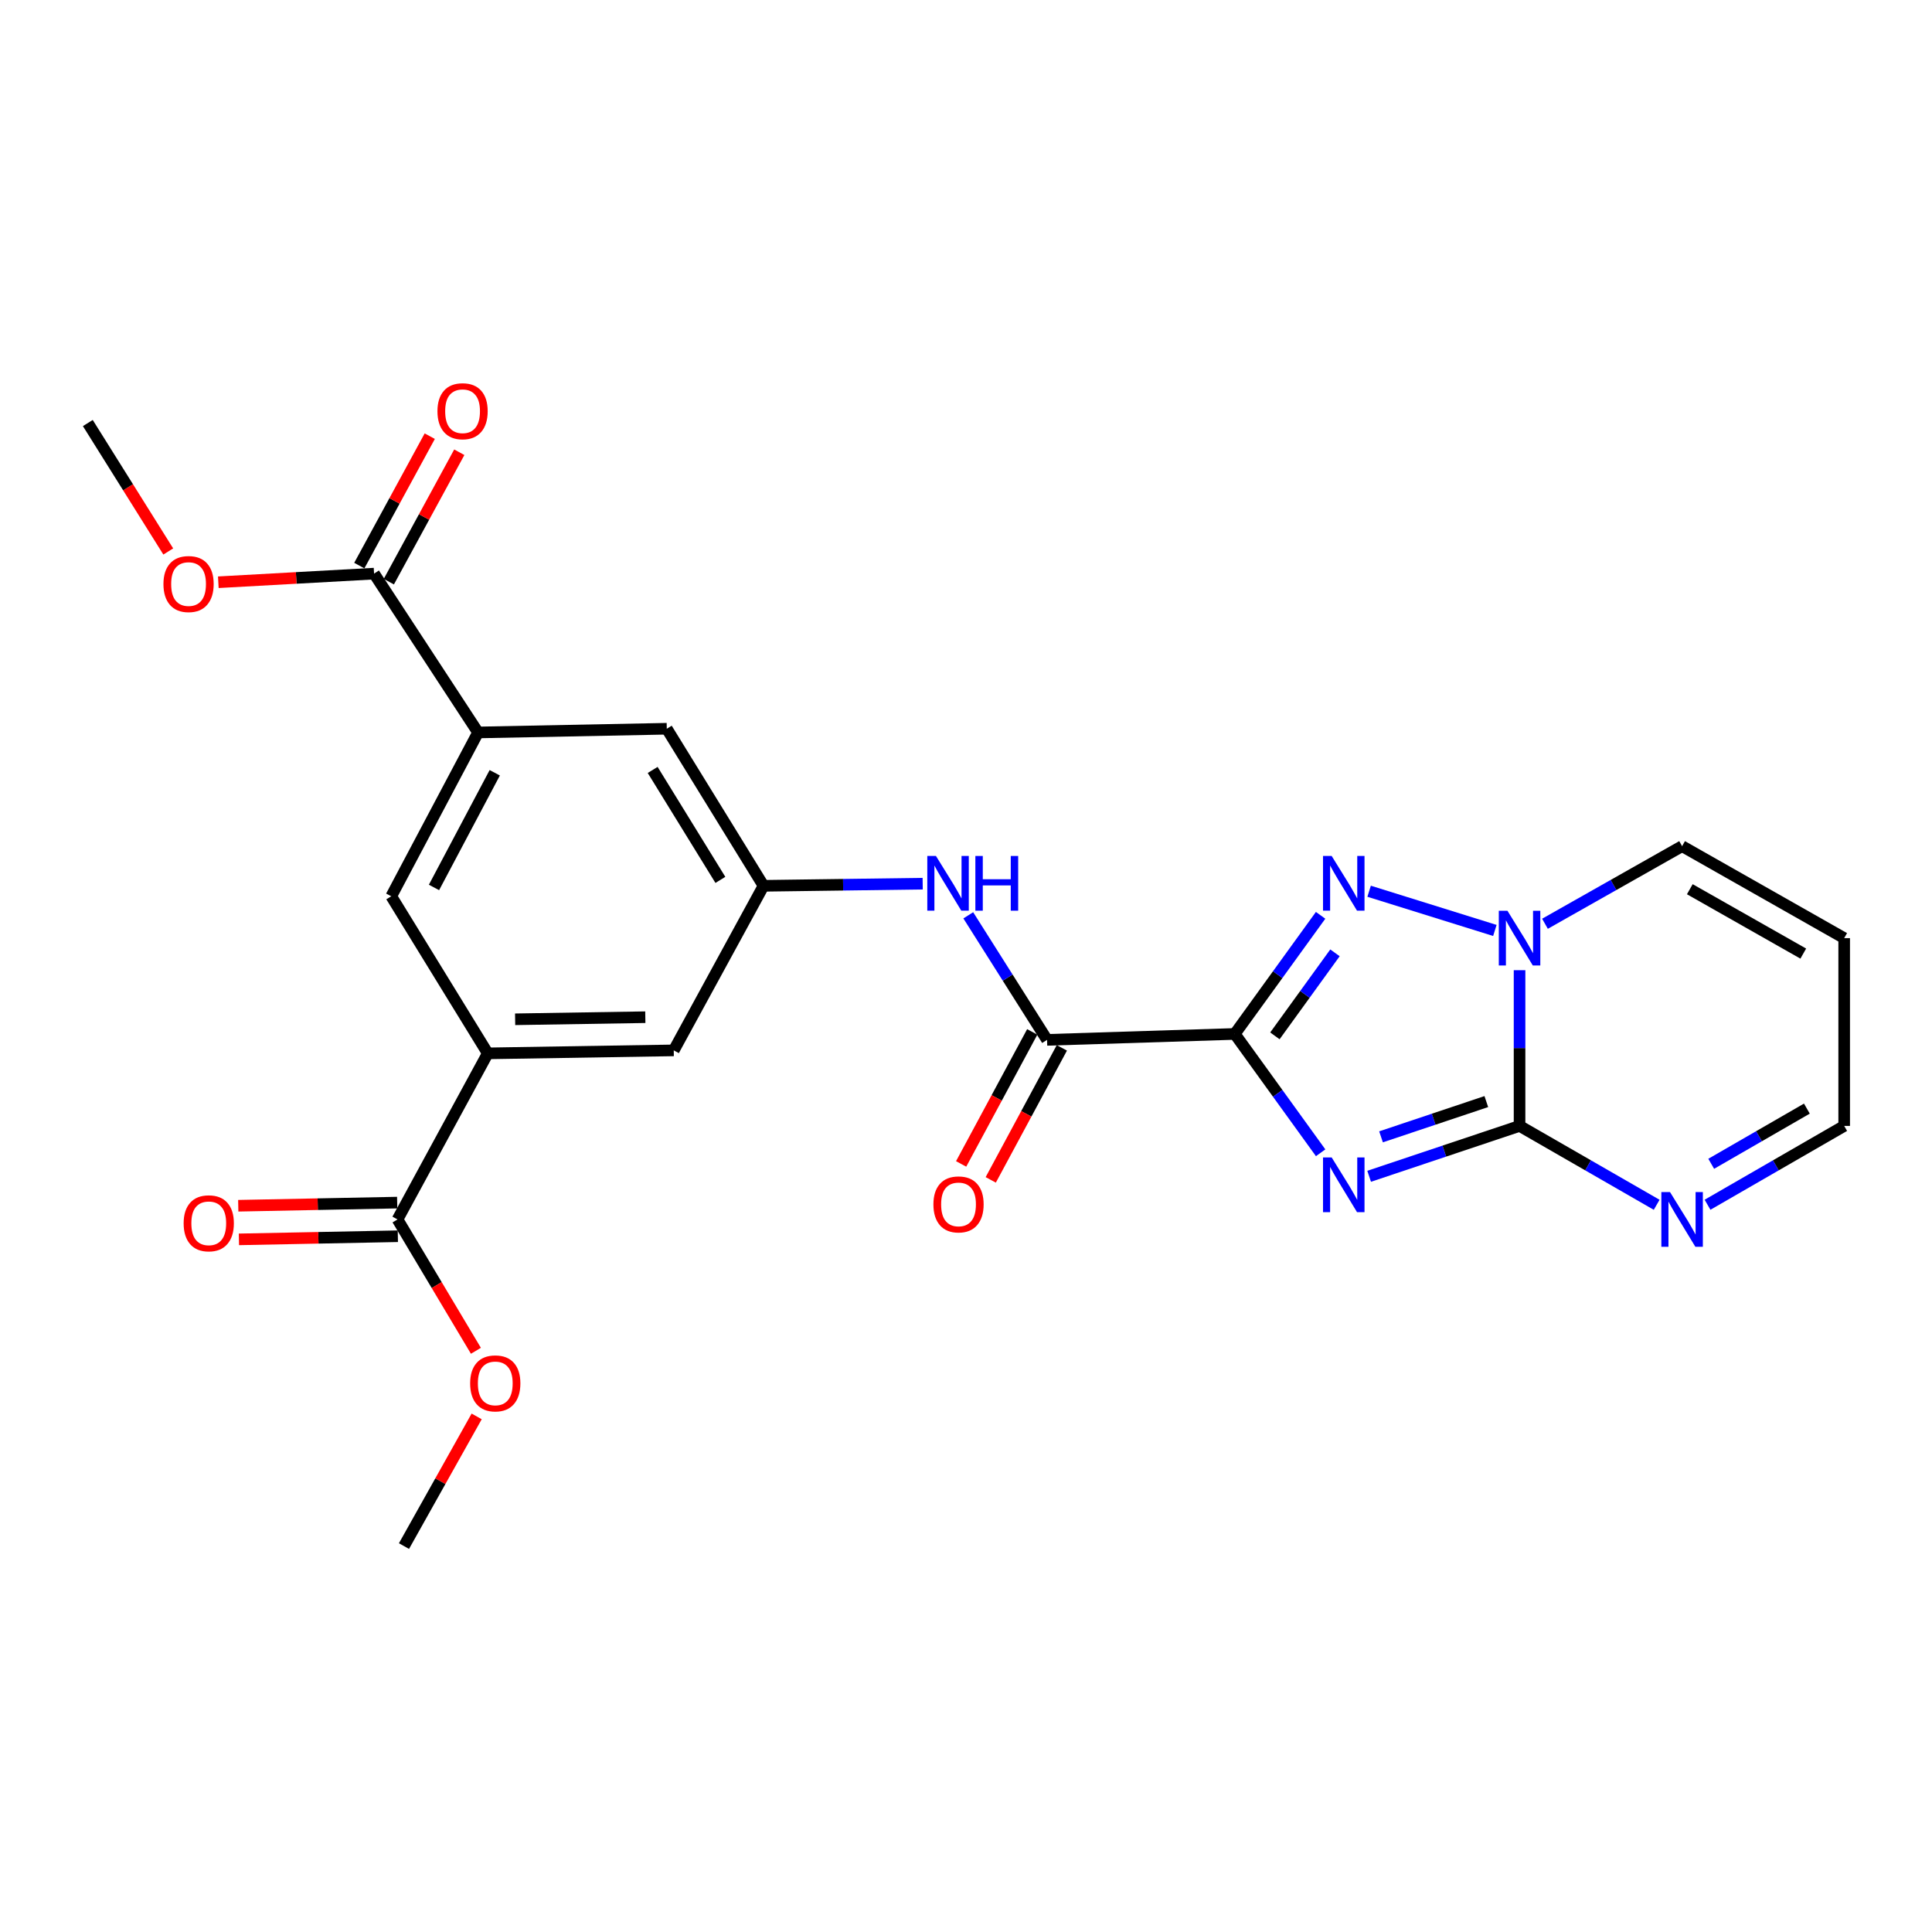 <?xml version='1.0' encoding='iso-8859-1'?>
<svg version='1.1' baseProfile='full'
              xmlns='http://www.w3.org/2000/svg'
                      xmlns:rdkit='http://www.rdkit.org/xml'
                      xmlns:xlink='http://www.w3.org/1999/xlink'
                  xml:space='preserve'
width='1000px' height='1000px' viewBox='0 0 1000 1000'>
<!-- END OF HEADER -->
<rect style='opacity:1.0;fill:#FFFFFF;stroke:none' width='1000' height='1000' x='0' y='0'> </rect>
<path class='bond-0' d='M 639.121,535.163 L 661.34,565.919' style='fill:none;fill-rule:evenodd;stroke:#000000;stroke-width:6px;stroke-linecap:butt;stroke-linejoin:miter;stroke-opacity:1' />
<path class='bond-0' d='M 661.34,565.919 L 683.56,596.675' style='fill:none;fill-rule:evenodd;stroke:#0000FF;stroke-width:6px;stroke-linecap:butt;stroke-linejoin:miter;stroke-opacity:1' />
<path class='bond-2' d='M 639.121,535.163 L 661.331,504.469' style='fill:none;fill-rule:evenodd;stroke:#000000;stroke-width:6px;stroke-linecap:butt;stroke-linejoin:miter;stroke-opacity:1' />
<path class='bond-2' d='M 661.331,504.469 L 683.542,473.774' style='fill:none;fill-rule:evenodd;stroke:#0000FF;stroke-width:6px;stroke-linecap:butt;stroke-linejoin:miter;stroke-opacity:1' />
<path class='bond-2' d='M 659.886,536.159 L 675.434,514.673' style='fill:none;fill-rule:evenodd;stroke:#000000;stroke-width:6px;stroke-linecap:butt;stroke-linejoin:miter;stroke-opacity:1' />
<path class='bond-2' d='M 675.434,514.673 L 690.981,493.187' style='fill:none;fill-rule:evenodd;stroke:#0000FF;stroke-width:6px;stroke-linecap:butt;stroke-linejoin:miter;stroke-opacity:1' />
<path class='bond-4' d='M 639.121,535.163 L 541.951,538.238' style='fill:none;fill-rule:evenodd;stroke:#000000;stroke-width:6px;stroke-linecap:butt;stroke-linejoin:miter;stroke-opacity:1' />
<path class='bond-1' d='M 708.668,608.843 L 747.594,595.807' style='fill:none;fill-rule:evenodd;stroke:#0000FF;stroke-width:6px;stroke-linecap:butt;stroke-linejoin:miter;stroke-opacity:1' />
<path class='bond-1' d='M 747.594,595.807 L 786.519,582.771' style='fill:none;fill-rule:evenodd;stroke:#000000;stroke-width:6px;stroke-linecap:butt;stroke-linejoin:miter;stroke-opacity:1' />
<path class='bond-1' d='M 714.818,588.426 L 742.066,579.301' style='fill:none;fill-rule:evenodd;stroke:#0000FF;stroke-width:6px;stroke-linecap:butt;stroke-linejoin:miter;stroke-opacity:1' />
<path class='bond-1' d='M 742.066,579.301 L 769.314,570.176' style='fill:none;fill-rule:evenodd;stroke:#000000;stroke-width:6px;stroke-linecap:butt;stroke-linejoin:miter;stroke-opacity:1' />
<path class='bond-5' d='M 786.519,582.771 L 822.003,603.184' style='fill:none;fill-rule:evenodd;stroke:#000000;stroke-width:6px;stroke-linecap:butt;stroke-linejoin:miter;stroke-opacity:1' />
<path class='bond-5' d='M 822.003,603.184 L 857.487,623.598' style='fill:none;fill-rule:evenodd;stroke:#0000FF;stroke-width:6px;stroke-linecap:butt;stroke-linejoin:miter;stroke-opacity:1' />
<path class='bond-25' d='M 786.519,582.771 L 786.519,542.471' style='fill:none;fill-rule:evenodd;stroke:#000000;stroke-width:6px;stroke-linecap:butt;stroke-linejoin:miter;stroke-opacity:1' />
<path class='bond-25' d='M 786.519,542.471 L 786.519,502.172' style='fill:none;fill-rule:evenodd;stroke:#0000FF;stroke-width:6px;stroke-linecap:butt;stroke-linejoin:miter;stroke-opacity:1' />
<path class='bond-3' d='M 708.652,461.301 L 773.74,481.597' style='fill:none;fill-rule:evenodd;stroke:#0000FF;stroke-width:6px;stroke-linecap:butt;stroke-linejoin:miter;stroke-opacity:1' />
<path class='bond-13' d='M 799.676,478.137 L 835.165,458.055' style='fill:none;fill-rule:evenodd;stroke:#0000FF;stroke-width:6px;stroke-linecap:butt;stroke-linejoin:miter;stroke-opacity:1' />
<path class='bond-13' d='M 835.165,458.055 L 870.653,437.974' style='fill:none;fill-rule:evenodd;stroke:#000000;stroke-width:6px;stroke-linecap:butt;stroke-linejoin:miter;stroke-opacity:1' />
<path class='bond-8' d='M 541.951,538.238 L 521.564,506.002' style='fill:none;fill-rule:evenodd;stroke:#000000;stroke-width:6px;stroke-linecap:butt;stroke-linejoin:miter;stroke-opacity:1' />
<path class='bond-8' d='M 521.564,506.002 L 501.177,473.765' style='fill:none;fill-rule:evenodd;stroke:#0000FF;stroke-width:6px;stroke-linecap:butt;stroke-linejoin:miter;stroke-opacity:1' />
<path class='bond-17' d='M 534.288,534.111 L 515.885,568.279' style='fill:none;fill-rule:evenodd;stroke:#000000;stroke-width:6px;stroke-linecap:butt;stroke-linejoin:miter;stroke-opacity:1' />
<path class='bond-17' d='M 515.885,568.279 L 497.483,602.447' style='fill:none;fill-rule:evenodd;stroke:#FF0000;stroke-width:6px;stroke-linecap:butt;stroke-linejoin:miter;stroke-opacity:1' />
<path class='bond-17' d='M 549.614,542.365 L 531.211,576.533' style='fill:none;fill-rule:evenodd;stroke:#000000;stroke-width:6px;stroke-linecap:butt;stroke-linejoin:miter;stroke-opacity:1' />
<path class='bond-17' d='M 531.211,576.533 L 512.808,610.702' style='fill:none;fill-rule:evenodd;stroke:#FF0000;stroke-width:6px;stroke-linecap:butt;stroke-linejoin:miter;stroke-opacity:1' />
<path class='bond-20' d='M 883.815,623.579 L 919.18,603.175' style='fill:none;fill-rule:evenodd;stroke:#0000FF;stroke-width:6px;stroke-linecap:butt;stroke-linejoin:miter;stroke-opacity:1' />
<path class='bond-20' d='M 919.18,603.175 L 954.545,582.771' style='fill:none;fill-rule:evenodd;stroke:#000000;stroke-width:6px;stroke-linecap:butt;stroke-linejoin:miter;stroke-opacity:1' />
<path class='bond-20' d='M 885.725,602.38 L 910.481,588.097' style='fill:none;fill-rule:evenodd;stroke:#0000FF;stroke-width:6px;stroke-linecap:butt;stroke-linejoin:miter;stroke-opacity:1' />
<path class='bond-20' d='M 910.481,588.097 L 935.237,573.815' style='fill:none;fill-rule:evenodd;stroke:#000000;stroke-width:6px;stroke-linecap:butt;stroke-linejoin:miter;stroke-opacity:1' />
<path class='bond-6' d='M 252.472,545.22 L 348.733,543.673' style='fill:none;fill-rule:evenodd;stroke:#000000;stroke-width:6px;stroke-linecap:butt;stroke-linejoin:miter;stroke-opacity:1' />
<path class='bond-6' d='M 266.632,527.583 L 334.014,526.5' style='fill:none;fill-rule:evenodd;stroke:#000000;stroke-width:6px;stroke-linecap:butt;stroke-linejoin:miter;stroke-opacity:1' />
<path class='bond-9' d='M 252.472,545.22 L 205.754,631.172' style='fill:none;fill-rule:evenodd;stroke:#000000;stroke-width:6px;stroke-linecap:butt;stroke-linejoin:miter;stroke-opacity:1' />
<path class='bond-12' d='M 252.472,545.22 L 202.514,463.91' style='fill:none;fill-rule:evenodd;stroke:#000000;stroke-width:6px;stroke-linecap:butt;stroke-linejoin:miter;stroke-opacity:1' />
<path class='bond-7' d='M 247.444,379.119 L 345.126,377.194' style='fill:none;fill-rule:evenodd;stroke:#000000;stroke-width:6px;stroke-linecap:butt;stroke-linejoin:miter;stroke-opacity:1' />
<path class='bond-10' d='M 247.444,379.119 L 193.617,296.909' style='fill:none;fill-rule:evenodd;stroke:#000000;stroke-width:6px;stroke-linecap:butt;stroke-linejoin:miter;stroke-opacity:1' />
<path class='bond-27' d='M 247.444,379.119 L 202.514,463.91' style='fill:none;fill-rule:evenodd;stroke:#000000;stroke-width:6px;stroke-linecap:butt;stroke-linejoin:miter;stroke-opacity:1' />
<path class='bond-27' d='M 256.085,399.988 L 224.635,459.342' style='fill:none;fill-rule:evenodd;stroke:#000000;stroke-width:6px;stroke-linecap:butt;stroke-linejoin:miter;stroke-opacity:1' />
<path class='bond-11' d='M 477.579,457.385 L 436.389,457.94' style='fill:none;fill-rule:evenodd;stroke:#0000FF;stroke-width:6px;stroke-linecap:butt;stroke-linejoin:miter;stroke-opacity:1' />
<path class='bond-11' d='M 436.389,457.94 L 395.2,458.495' style='fill:none;fill-rule:evenodd;stroke:#000000;stroke-width:6px;stroke-linecap:butt;stroke-linejoin:miter;stroke-opacity:1' />
<path class='bond-18' d='M 205.582,622.47 L 164.453,623.281' style='fill:none;fill-rule:evenodd;stroke:#000000;stroke-width:6px;stroke-linecap:butt;stroke-linejoin:miter;stroke-opacity:1' />
<path class='bond-18' d='M 164.453,623.281 L 123.324,624.091' style='fill:none;fill-rule:evenodd;stroke:#FF0000;stroke-width:6px;stroke-linecap:butt;stroke-linejoin:miter;stroke-opacity:1' />
<path class='bond-18' d='M 205.925,639.874 L 164.796,640.684' style='fill:none;fill-rule:evenodd;stroke:#000000;stroke-width:6px;stroke-linecap:butt;stroke-linejoin:miter;stroke-opacity:1' />
<path class='bond-18' d='M 164.796,640.684 L 123.667,641.494' style='fill:none;fill-rule:evenodd;stroke:#FF0000;stroke-width:6px;stroke-linecap:butt;stroke-linejoin:miter;stroke-opacity:1' />
<path class='bond-22' d='M 205.754,631.172 L 226.042,665.169' style='fill:none;fill-rule:evenodd;stroke:#000000;stroke-width:6px;stroke-linecap:butt;stroke-linejoin:miter;stroke-opacity:1' />
<path class='bond-22' d='M 226.042,665.169 L 246.331,699.166' style='fill:none;fill-rule:evenodd;stroke:#FF0000;stroke-width:6px;stroke-linecap:butt;stroke-linejoin:miter;stroke-opacity:1' />
<path class='bond-19' d='M 201.261,301.071 L 219.496,267.577' style='fill:none;fill-rule:evenodd;stroke:#000000;stroke-width:6px;stroke-linecap:butt;stroke-linejoin:miter;stroke-opacity:1' />
<path class='bond-19' d='M 219.496,267.577 L 237.731,234.082' style='fill:none;fill-rule:evenodd;stroke:#FF0000;stroke-width:6px;stroke-linecap:butt;stroke-linejoin:miter;stroke-opacity:1' />
<path class='bond-19' d='M 185.973,292.748 L 204.208,259.254' style='fill:none;fill-rule:evenodd;stroke:#000000;stroke-width:6px;stroke-linecap:butt;stroke-linejoin:miter;stroke-opacity:1' />
<path class='bond-19' d='M 204.208,259.254 L 222.443,225.759' style='fill:none;fill-rule:evenodd;stroke:#FF0000;stroke-width:6px;stroke-linecap:butt;stroke-linejoin:miter;stroke-opacity:1' />
<path class='bond-21' d='M 193.617,296.909 L 153.31,299.138' style='fill:none;fill-rule:evenodd;stroke:#000000;stroke-width:6px;stroke-linecap:butt;stroke-linejoin:miter;stroke-opacity:1' />
<path class='bond-21' d='M 153.31,299.138 L 113.002,301.367' style='fill:none;fill-rule:evenodd;stroke:#FF0000;stroke-width:6px;stroke-linecap:butt;stroke-linejoin:miter;stroke-opacity:1' />
<path class='bond-14' d='M 395.2,458.495 L 345.126,377.194' style='fill:none;fill-rule:evenodd;stroke:#000000;stroke-width:6px;stroke-linecap:butt;stroke-linejoin:miter;stroke-opacity:1' />
<path class='bond-14' d='M 372.868,455.428 L 337.816,398.518' style='fill:none;fill-rule:evenodd;stroke:#000000;stroke-width:6px;stroke-linecap:butt;stroke-linejoin:miter;stroke-opacity:1' />
<path class='bond-15' d='M 395.2,458.495 L 348.733,543.673' style='fill:none;fill-rule:evenodd;stroke:#000000;stroke-width:6px;stroke-linecap:butt;stroke-linejoin:miter;stroke-opacity:1' />
<path class='bond-16' d='M 870.653,437.974 L 954.545,485.582' style='fill:none;fill-rule:evenodd;stroke:#000000;stroke-width:6px;stroke-linecap:butt;stroke-linejoin:miter;stroke-opacity:1' />
<path class='bond-16' d='M 874.646,460.254 L 933.37,493.58' style='fill:none;fill-rule:evenodd;stroke:#000000;stroke-width:6px;stroke-linecap:butt;stroke-linejoin:miter;stroke-opacity:1' />
<path class='bond-26' d='M 954.545,485.582 L 954.545,582.771' style='fill:none;fill-rule:evenodd;stroke:#000000;stroke-width:6px;stroke-linecap:butt;stroke-linejoin:miter;stroke-opacity:1' />
<path class='bond-24' d='M 87.091,285.443 L 66.273,252.204' style='fill:none;fill-rule:evenodd;stroke:#FF0000;stroke-width:6px;stroke-linecap:butt;stroke-linejoin:miter;stroke-opacity:1' />
<path class='bond-24' d='M 66.273,252.204 L 45.455,218.965' style='fill:none;fill-rule:evenodd;stroke:#000000;stroke-width:6px;stroke-linecap:butt;stroke-linejoin:miter;stroke-opacity:1' />
<path class='bond-23' d='M 246.723,733.13 L 227.911,766.691' style='fill:none;fill-rule:evenodd;stroke:#FF0000;stroke-width:6px;stroke-linecap:butt;stroke-linejoin:miter;stroke-opacity:1' />
<path class='bond-23' d='M 227.911,766.691 L 209.1,800.252' style='fill:none;fill-rule:evenodd;stroke:#000000;stroke-width:6px;stroke-linecap:butt;stroke-linejoin:miter;stroke-opacity:1' />
<path  class='atom-1' d='M 689.269 599.083
L 698.549 614.083
Q 699.469 615.563, 700.949 618.243
Q 702.429 620.923, 702.509 621.083
L 702.509 599.083
L 706.269 599.083
L 706.269 627.403
L 702.389 627.403
L 692.429 611.003
Q 691.269 609.083, 690.029 606.883
Q 688.829 604.683, 688.469 604.003
L 688.469 627.403
L 684.789 627.403
L 684.789 599.083
L 689.269 599.083
' fill='#0000FF'/>
<path  class='atom-3' d='M 689.269 443.049
L 698.549 458.049
Q 699.469 459.529, 700.949 462.209
Q 702.429 464.889, 702.509 465.049
L 702.509 443.049
L 706.269 443.049
L 706.269 471.369
L 702.389 471.369
L 692.429 454.969
Q 691.269 453.049, 690.029 450.849
Q 688.829 448.649, 688.469 447.969
L 688.469 471.369
L 684.789 471.369
L 684.789 443.049
L 689.269 443.049
' fill='#0000FF'/>
<path  class='atom-4' d='M 780.259 471.422
L 789.539 486.422
Q 790.459 487.902, 791.939 490.582
Q 793.419 493.262, 793.499 493.422
L 793.499 471.422
L 797.259 471.422
L 797.259 499.742
L 793.379 499.742
L 783.419 483.342
Q 782.259 481.422, 781.019 479.222
Q 779.819 477.022, 779.459 476.342
L 779.459 499.742
L 775.779 499.742
L 775.779 471.422
L 780.259 471.422
' fill='#0000FF'/>
<path  class='atom-6' d='M 864.393 617.012
L 873.673 632.012
Q 874.593 633.492, 876.073 636.172
Q 877.553 638.852, 877.633 639.012
L 877.633 617.012
L 881.393 617.012
L 881.393 645.332
L 877.513 645.332
L 867.553 628.932
Q 866.393 627.012, 865.153 624.812
Q 863.953 622.612, 863.593 621.932
L 863.593 645.332
L 859.913 645.332
L 859.913 617.012
L 864.393 617.012
' fill='#0000FF'/>
<path  class='atom-9' d='M 484.447 443.049
L 493.727 458.049
Q 494.647 459.529, 496.127 462.209
Q 497.607 464.889, 497.687 465.049
L 497.687 443.049
L 501.447 443.049
L 501.447 471.369
L 497.567 471.369
L 487.607 454.969
Q 486.447 453.049, 485.207 450.849
Q 484.007 448.649, 483.647 447.969
L 483.647 471.369
L 479.967 471.369
L 479.967 443.049
L 484.447 443.049
' fill='#0000FF'/>
<path  class='atom-9' d='M 504.847 443.049
L 508.687 443.049
L 508.687 455.089
L 523.167 455.089
L 523.167 443.049
L 527.007 443.049
L 527.007 471.369
L 523.167 471.369
L 523.167 458.289
L 508.687 458.289
L 508.687 471.369
L 504.847 471.369
L 504.847 443.049
' fill='#0000FF'/>
<path  class='atom-18' d='M 483.132 623.39
Q 483.132 616.59, 486.492 612.79
Q 489.852 608.99, 496.132 608.99
Q 502.412 608.99, 505.772 612.79
Q 509.132 616.59, 509.132 623.39
Q 509.132 630.27, 505.732 634.19
Q 502.332 638.07, 496.132 638.07
Q 489.892 638.07, 486.492 634.19
Q 483.132 630.31, 483.132 623.39
M 496.132 634.87
Q 500.452 634.87, 502.772 631.99
Q 505.132 629.07, 505.132 623.39
Q 505.132 617.83, 502.772 615.03
Q 500.452 612.19, 496.132 612.19
Q 491.812 612.19, 489.452 614.99
Q 487.132 617.79, 487.132 623.39
Q 487.132 629.11, 489.452 631.99
Q 491.812 634.87, 496.132 634.87
' fill='#FF0000'/>
<path  class='atom-19' d='M 95.052 633.177
Q 95.052 626.377, 98.412 622.577
Q 101.772 618.777, 108.052 618.777
Q 114.332 618.777, 117.692 622.577
Q 121.052 626.377, 121.052 633.177
Q 121.052 640.057, 117.652 643.977
Q 114.252 647.857, 108.052 647.857
Q 101.812 647.857, 98.412 643.977
Q 95.052 640.097, 95.052 633.177
M 108.052 644.657
Q 112.372 644.657, 114.692 641.777
Q 117.052 638.857, 117.052 633.177
Q 117.052 627.617, 114.692 624.817
Q 112.372 621.977, 108.052 621.977
Q 103.732 621.977, 101.372 624.777
Q 99.052 627.577, 99.052 633.177
Q 99.052 638.897, 101.372 641.777
Q 103.732 644.657, 108.052 644.657
' fill='#FF0000'/>
<path  class='atom-20' d='M 226.427 212.846
Q 226.427 206.046, 229.787 202.246
Q 233.147 198.446, 239.427 198.446
Q 245.707 198.446, 249.067 202.246
Q 252.427 206.046, 252.427 212.846
Q 252.427 219.726, 249.027 223.646
Q 245.627 227.526, 239.427 227.526
Q 233.187 227.526, 229.787 223.646
Q 226.427 219.766, 226.427 212.846
M 239.427 224.326
Q 243.747 224.326, 246.067 221.446
Q 248.427 218.526, 248.427 212.846
Q 248.427 207.286, 246.067 204.486
Q 243.747 201.646, 239.427 201.646
Q 235.107 201.646, 232.747 204.446
Q 230.427 207.246, 230.427 212.846
Q 230.427 218.566, 232.747 221.446
Q 235.107 224.326, 239.427 224.326
' fill='#FF0000'/>
<path  class='atom-22' d='M 84.598 302.298
Q 84.598 295.498, 87.958 291.698
Q 91.318 287.898, 97.598 287.898
Q 103.878 287.898, 107.238 291.698
Q 110.598 295.498, 110.598 302.298
Q 110.598 309.178, 107.198 313.098
Q 103.798 316.978, 97.598 316.978
Q 91.358 316.978, 87.958 313.098
Q 84.598 309.218, 84.598 302.298
M 97.598 313.778
Q 101.918 313.778, 104.238 310.898
Q 106.598 307.978, 106.598 302.298
Q 106.598 296.738, 104.238 293.938
Q 101.918 291.098, 97.598 291.098
Q 93.278 291.098, 90.918 293.898
Q 88.598 296.698, 88.598 302.298
Q 88.598 308.018, 90.918 310.898
Q 93.278 313.778, 97.598 313.778
' fill='#FF0000'/>
<path  class='atom-23' d='M 243.35 716.034
Q 243.35 709.234, 246.71 705.434
Q 250.07 701.634, 256.35 701.634
Q 262.63 701.634, 265.99 705.434
Q 269.35 709.234, 269.35 716.034
Q 269.35 722.914, 265.95 726.834
Q 262.55 730.714, 256.35 730.714
Q 250.11 730.714, 246.71 726.834
Q 243.35 722.954, 243.35 716.034
M 256.35 727.514
Q 260.67 727.514, 262.99 724.634
Q 265.35 721.714, 265.35 716.034
Q 265.35 710.474, 262.99 707.674
Q 260.67 704.834, 256.35 704.834
Q 252.03 704.834, 249.67 707.634
Q 247.35 710.434, 247.35 716.034
Q 247.35 721.754, 249.67 724.634
Q 252.03 727.514, 256.35 727.514
' fill='#FF0000'/>
</svg>
